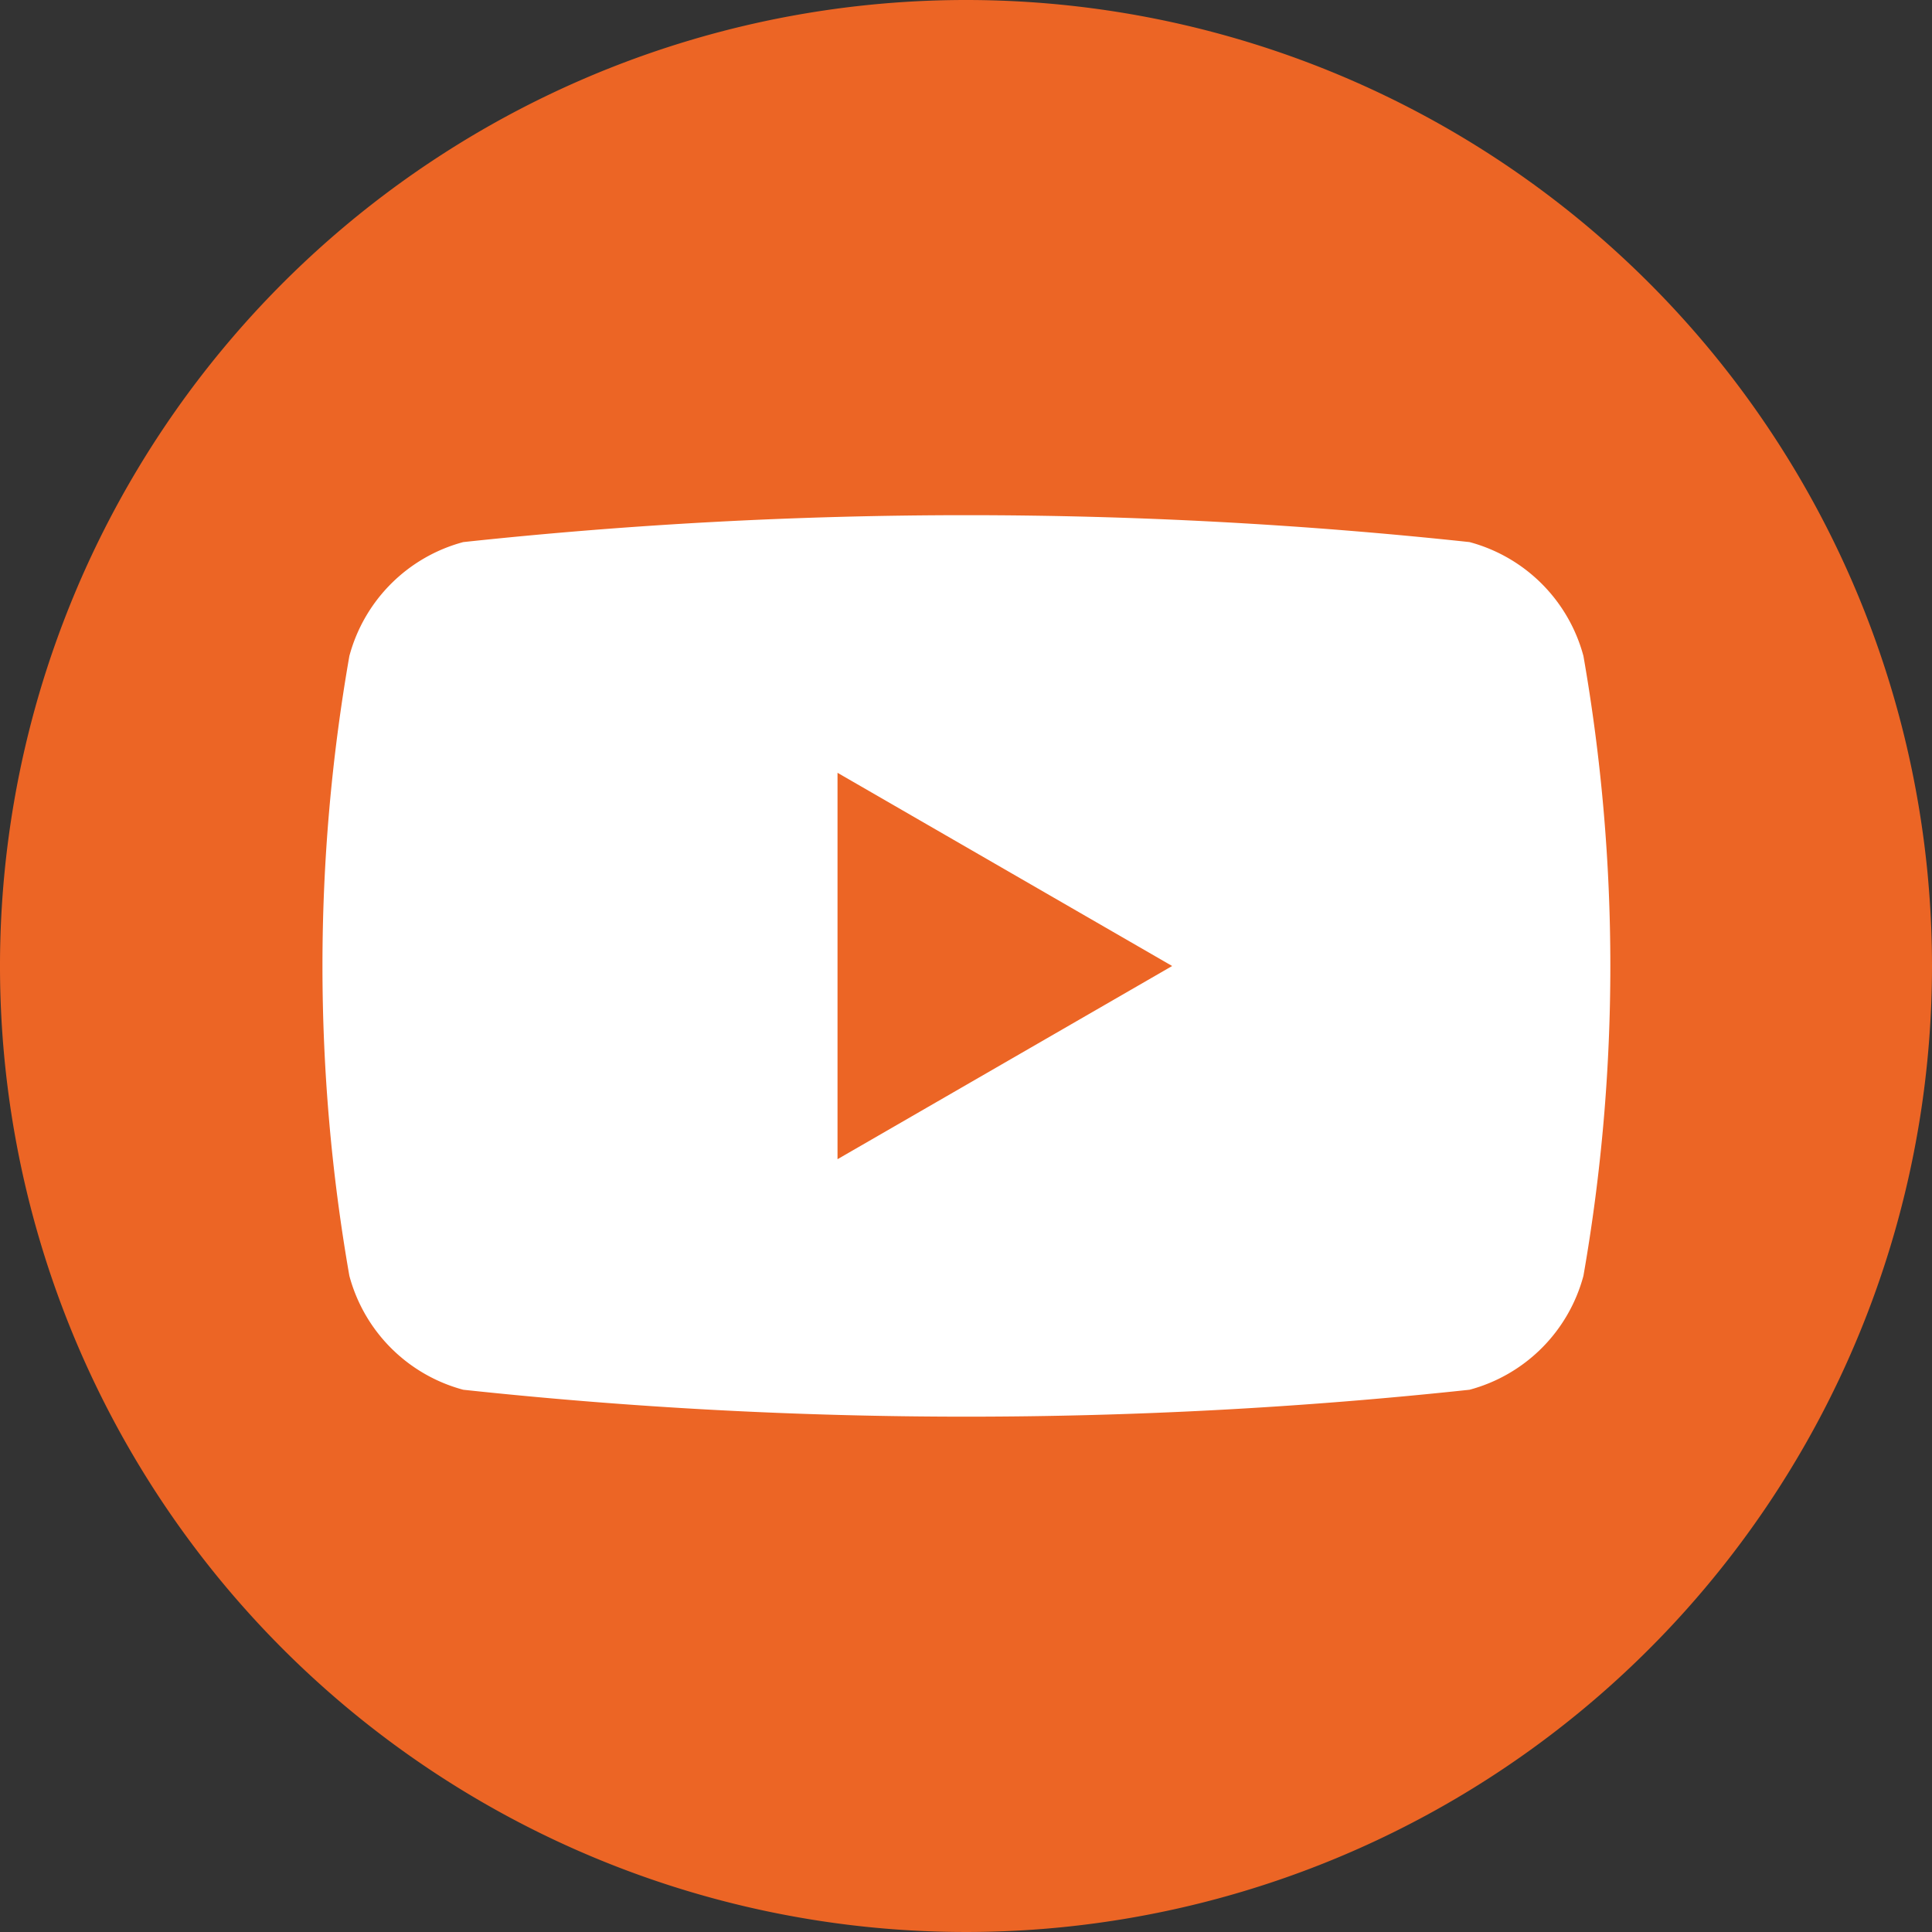 <svg xmlns="http://www.w3.org/2000/svg" width="24" height="24" viewBox="0 0 24 24">
    <rect x="0" y="0" width="24" height="24" fill="#333333" stroke="none"/>
    <g data-name="Youtube">
        <path data-name="Tracé 5132" d="M472.33 209.018a12 12 0 1 1-12-12 12 12 0 0 1 12 12" transform="translate(-448.33 -197.018)" style="fill:#EC6525"/>
        <path data-name="Tracé 5133" d="M486.5 234.767a2 2 0 0 0-1.415-1.415 58.594 58.594 0 0 0-12.5 0 2 2 0 0 0-1.415 1.415 22.341 22.341 0 0 0 0 7.7 2 2 0 0 0 1.415 1.415 58.591 58.591 0 0 0 12.5 0 2 2 0 0 0 1.415-1.415 22.341 22.341 0 0 0 0-7.7m-9.266 6.251v-4.8l4.157 2.4z" transform="translate(-466.83 -226.618)" style="fill:#fff"/>
    </g>
</svg>
